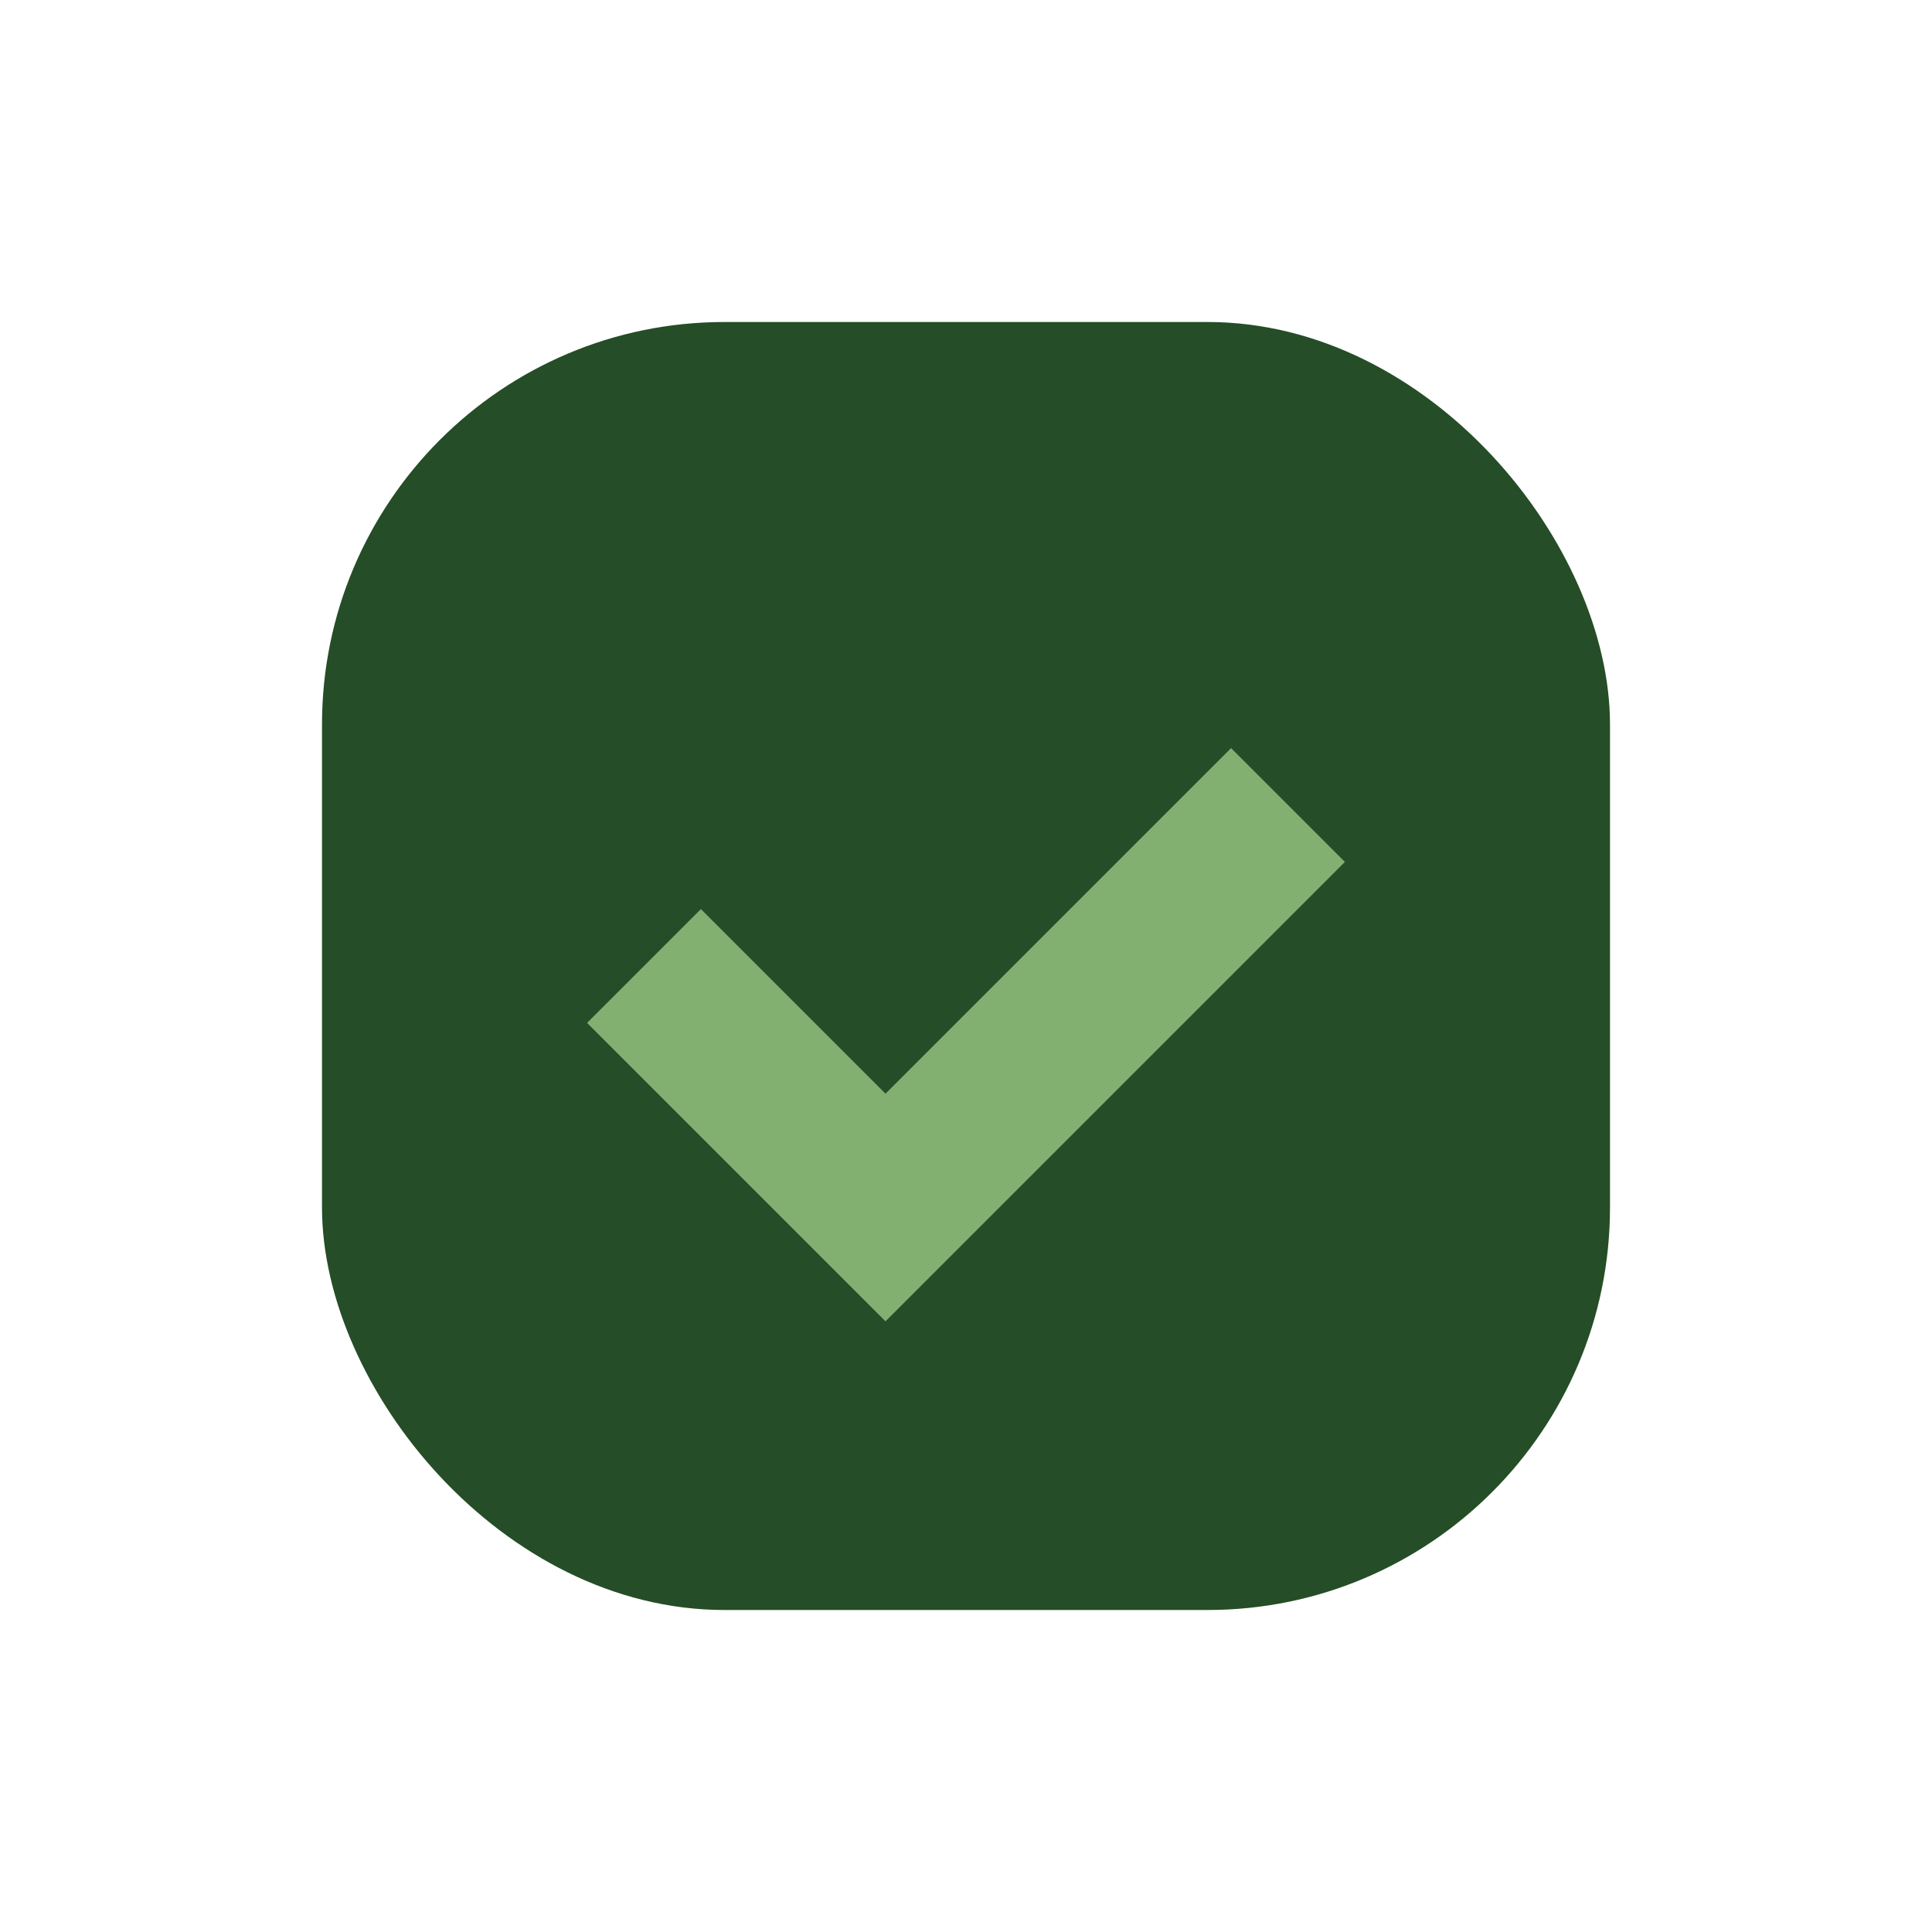 <?xml version="1.0" encoding="UTF-8"?>
<svg xmlns="http://www.w3.org/2000/svg" width="24" height="24" viewBox="0 0 24 24"><rect x="4" y="4" width="16" height="16" rx="5" fill="#254D27"/><path d="M8 12l3 3 5-5" stroke="#81B071" stroke-width="2" fill="none"/></svg>